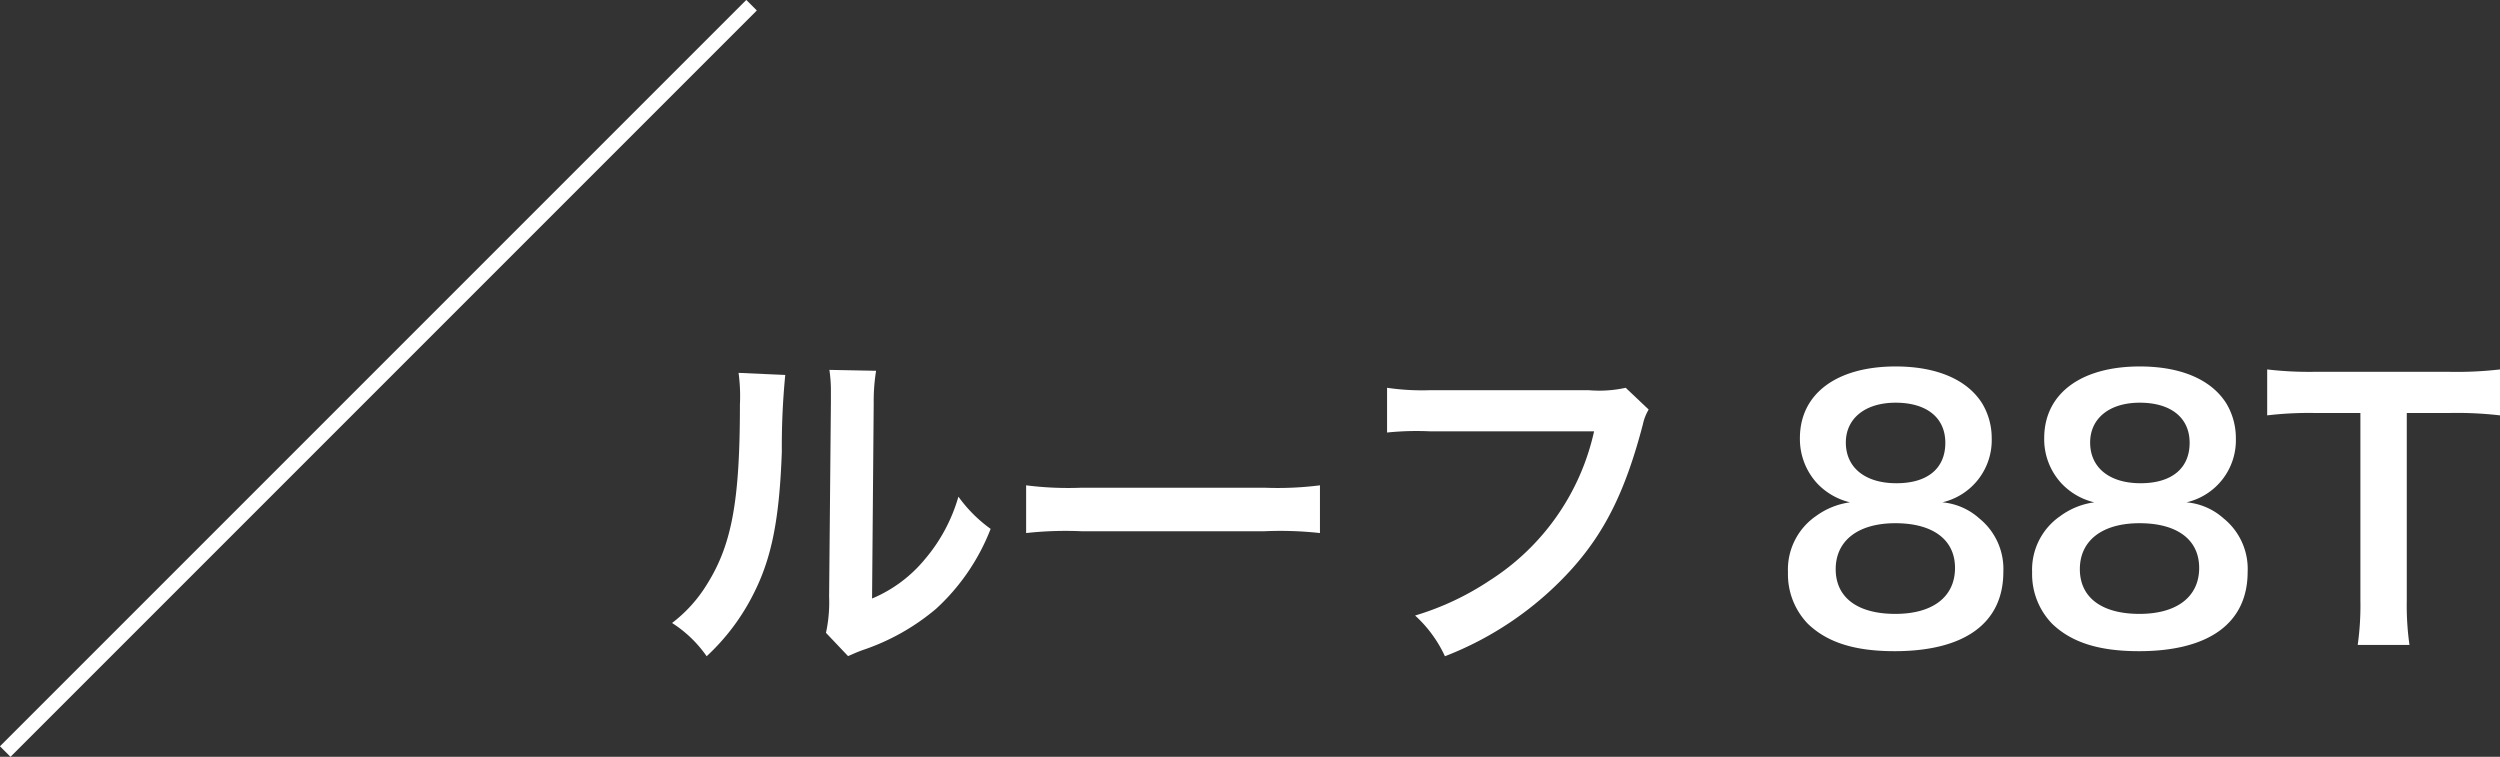 <svg xmlns="http://www.w3.org/2000/svg" viewBox="0 0 167.62 50.74"><rect x="0" y="0" width="167.62" height="50.74" fill="#333333" stroke="none"/><defs><style>.cls-1{fill:#fff;}.cls-2{fill:none;stroke:#fff;stroke-miterlimit:10;}</style></defs><g id="レイヤー_2" data-name="レイヤー 2"><g id="レイヤー_1-2" data-name="レイヤー 1"><path class="cls-1" d="M52.65,25.14a49.37,49.37,0,0,0-.23,5.15c-.16,4.48-.67,7.08-1.86,9.45A14.66,14.66,0,0,1,47.38,44a8.15,8.15,0,0,0-2.32-2.23,9.45,9.45,0,0,0,2.37-2.64c1.65-2.65,2.18-5.61,2.18-12A11.74,11.74,0,0,0,49.52,25Zm6.09-.28a12.75,12.75,0,0,0-.16,2.19l-.11,13.08A9.18,9.18,0,0,0,62,37.51a11.24,11.24,0,0,0,2.26-4.21,9.42,9.42,0,0,0,2.16,2.16,14.23,14.23,0,0,1-3.66,5.36,15,15,0,0,1-4.9,2.76c-.5.18-.68.28-1,.41l-1.48-1.56A9.67,9.67,0,0,0,55.59,40l.12-13v-.69a9.62,9.62,0,0,0-.1-1.51Z"/><path class="cls-1" d="M68.8,32.54a22.27,22.27,0,0,0,3.72.16H84.78a22.34,22.34,0,0,0,3.72-.16v3.2a24.19,24.19,0,0,0-3.75-.12H72.54a24.11,24.11,0,0,0-3.74.12Z"/><path class="cls-1" d="M110.54,27.46a3.24,3.24,0,0,0-.39,1c-1.15,4.4-2.51,7.16-4.72,9.64A22.27,22.27,0,0,1,96.88,44a8.5,8.5,0,0,0-2-2.73,18.63,18.63,0,0,0,5-2.35,15.92,15.92,0,0,0,7-10h-11A19.2,19.2,0,0,0,93,29V26a16.09,16.09,0,0,0,2.95.16h10.55A8.17,8.17,0,0,0,109,26Z"/><path class="cls-1" d="M121.81,32.38a4.4,4.4,0,0,1-1.13-3c0-3,2.49-4.81,6.42-4.81,2.78,0,4.83.9,5.82,2.51a4.52,4.52,0,0,1,.62,2.3,4.28,4.28,0,0,1-3.31,4.3,4.28,4.28,0,0,1,2.48,1.08,4.35,4.35,0,0,1,1.61,3.58c0,3.43-2.58,5.32-7.29,5.32-2.67,0-4.51-.58-5.82-1.84a4.78,4.78,0,0,1-1.33-3.45,4.35,4.35,0,0,1,1.88-3.77,5,5,0,0,1,2.28-.92A4.44,4.44,0,0,1,121.81,32.38Zm9.27,5.7c0-1.91-1.5-3-4-3s-4,1.17-4,3.08,1.47,3,4,3S131.08,40,131.08,38.08Zm-7.32-8.41c0,1.68,1.29,2.73,3.39,2.73s3.28-1,3.28-2.71S129.15,27,127.1,27,123.76,28.06,123.76,29.67Z"/><path class="cls-1" d="M138.19,32.38a4.36,4.36,0,0,1-1.13-3c0-3,2.48-4.81,6.41-4.81,2.79,0,4.83.9,5.82,2.51a4.52,4.52,0,0,1,.62,2.3,4.27,4.27,0,0,1-3.31,4.3,4.28,4.28,0,0,1,2.49,1.08,4.35,4.35,0,0,1,1.61,3.58c0,3.43-2.58,5.32-7.29,5.32-2.67,0-4.51-.58-5.82-1.84a4.78,4.78,0,0,1-1.34-3.45,4.36,4.36,0,0,1,1.89-3.77,4.94,4.94,0,0,1,2.28-.92A4.4,4.4,0,0,1,138.19,32.38Zm9.26,5.7c0-1.91-1.49-3-4-3s-4,1.17-4,3.08,1.48,3,4,3S147.45,40,147.45,38.08Zm-7.31-8.41c0,1.68,1.29,2.73,3.38,2.73s3.29-1,3.29-2.71S145.52,27,143.47,27,140.14,28.06,140.14,29.67Z"/><path class="cls-1" d="M161.37,40.24a18.81,18.81,0,0,0,.18,3h-3.47a19,19,0,0,0,.18-3V27.69h-3.1a23.59,23.59,0,0,0-3.15.16V24.77a24.08,24.08,0,0,0,3.13.16h9.1a25.17,25.17,0,0,0,3.38-.16v3.08a25,25,0,0,0-3.38-.16h-2.87Z"/><line class="cls-2" x1="50.39" y1="0.35" x2="0.35" y2="50.39"/></g></g></svg>
